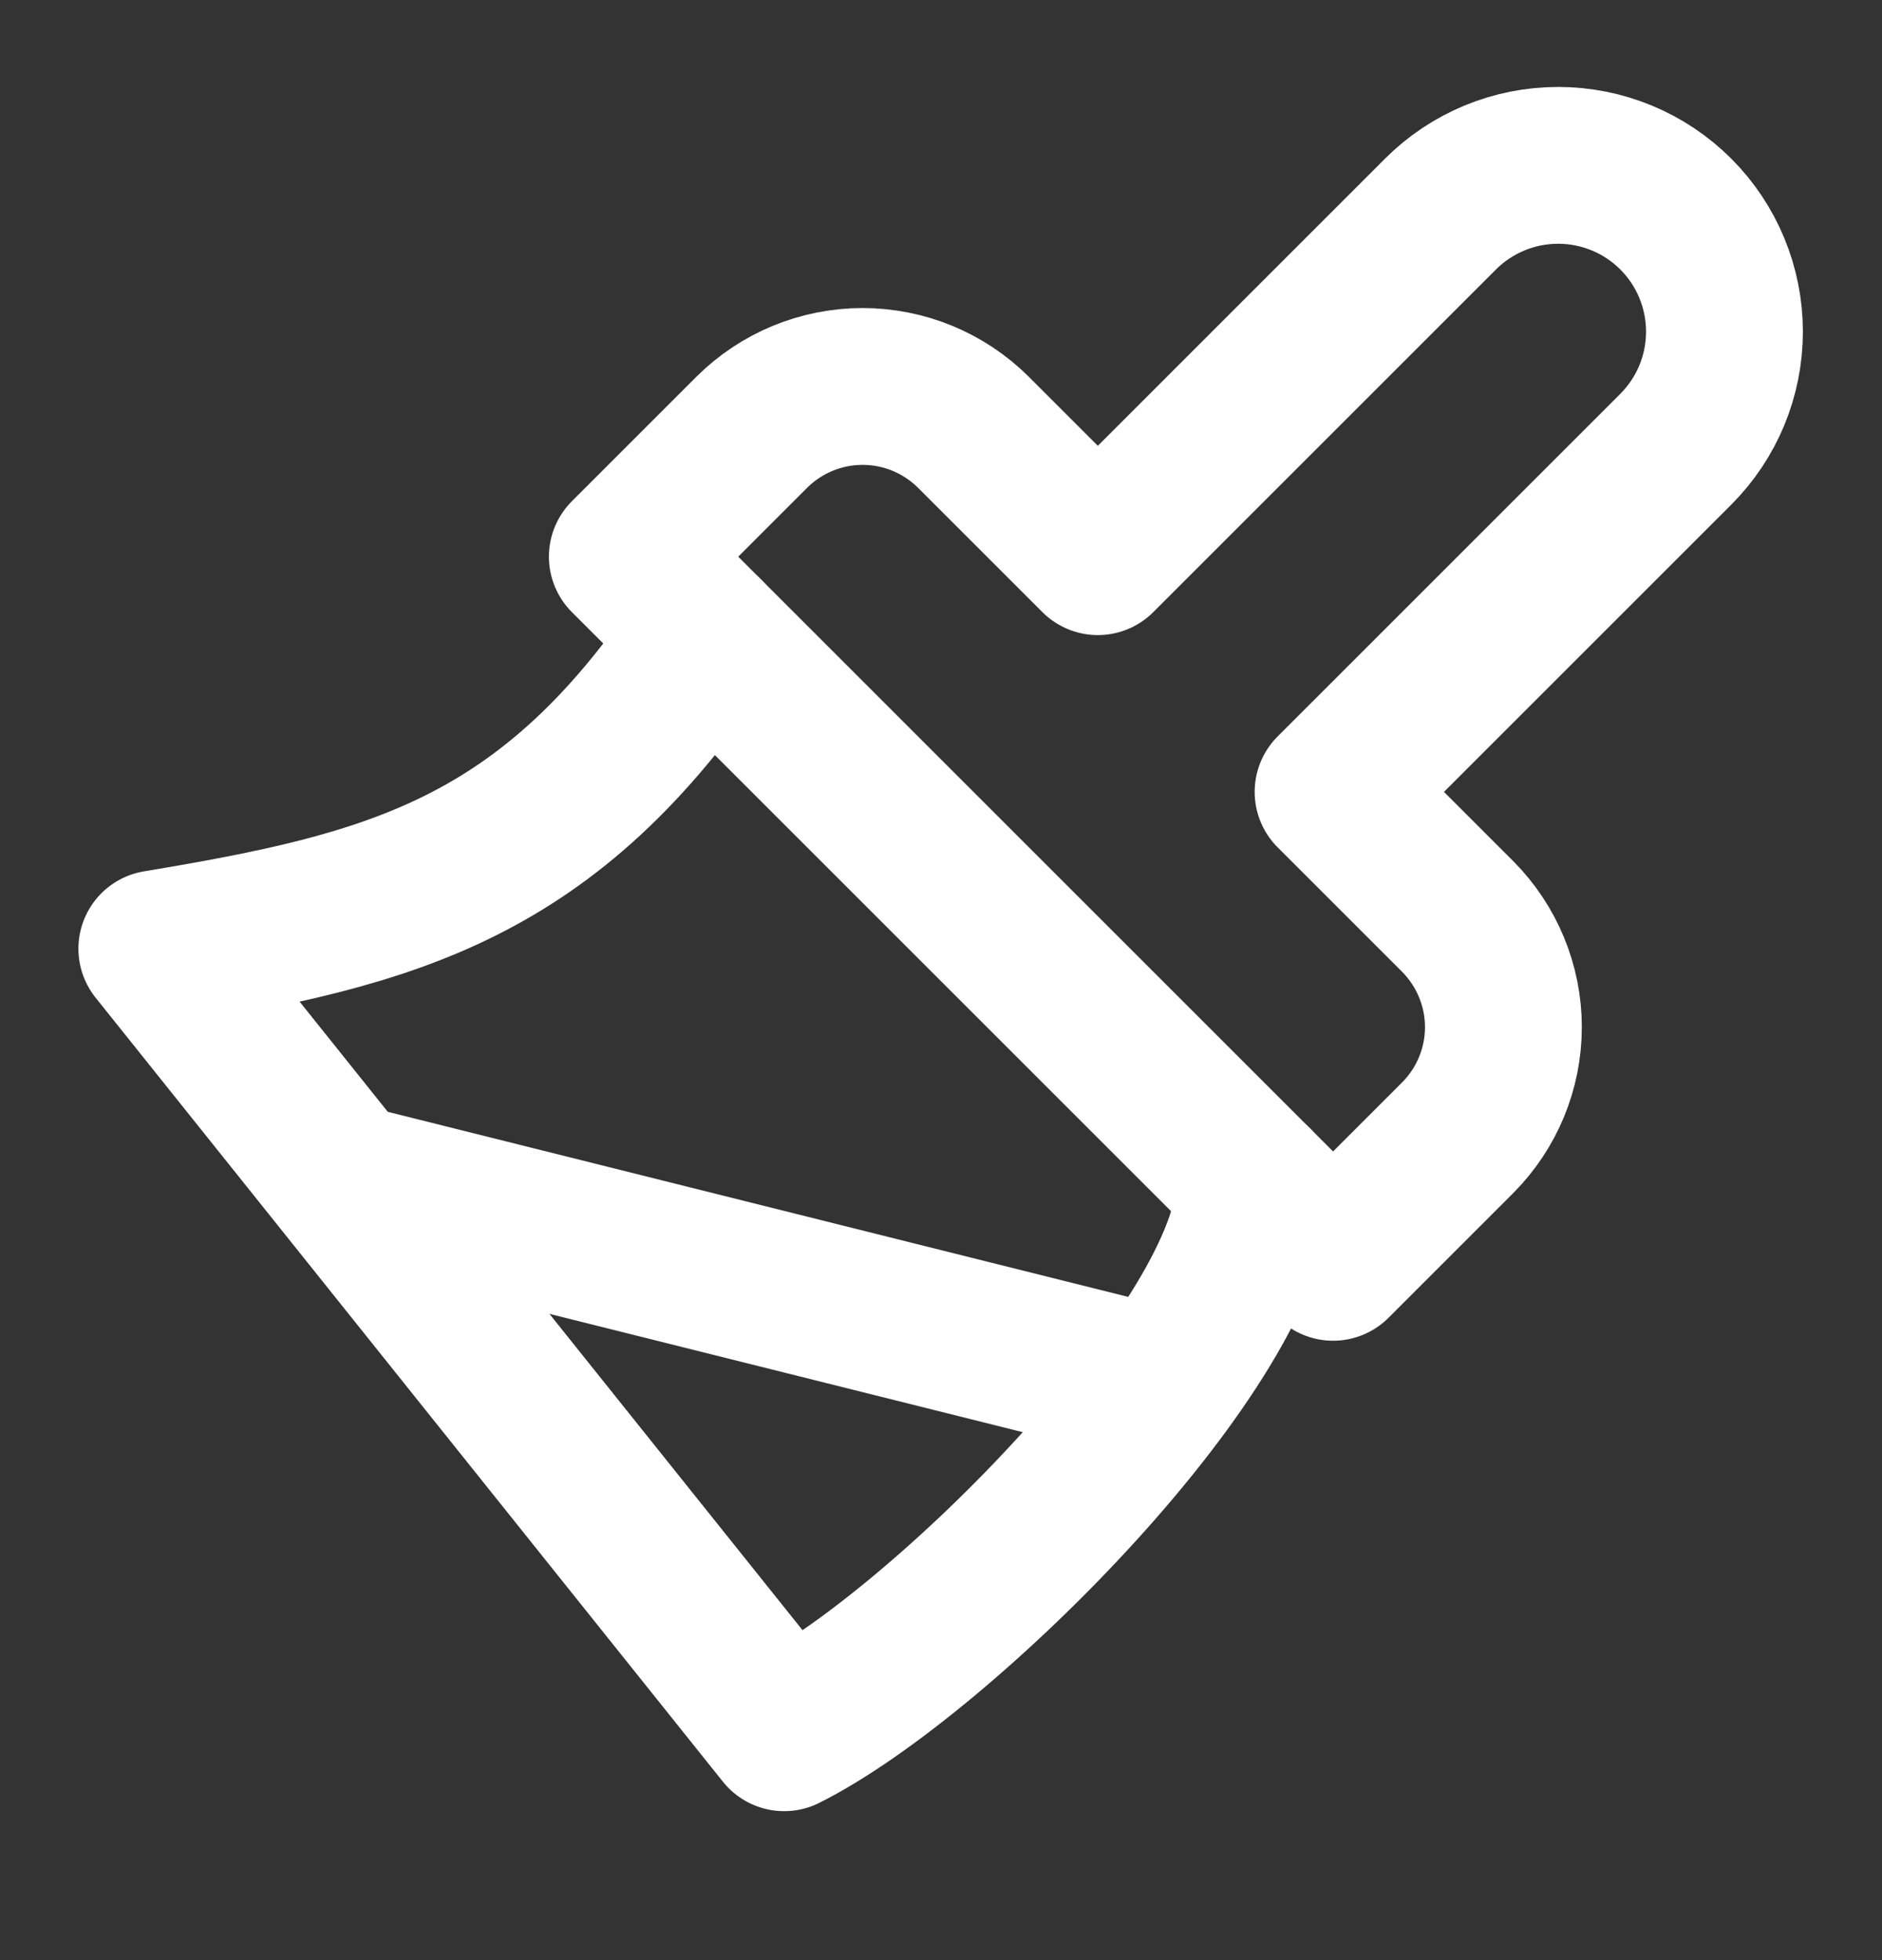<svg width="24" height="25" viewBox="0 0 24 25" fill="none" xmlns="http://www.w3.org/2000/svg"><rect x="0" y="0" width="24" height="25" fill="#333333" stroke="none"/><path d="M18.37 2.73L14 7.1L12.41 5.51C12.035 5.138 11.528 4.929 11 4.929C10.472 4.929 9.965 5.138 9.59 5.51L8 7.1L17 16.1L18.59 14.51C18.962 14.136 19.172 13.629 19.172 13.1C19.172 12.572 18.962 12.065 18.59 11.69L17 10.1L21.37 5.73C21.768 5.332 21.991 4.793 21.991 4.23C21.991 3.668 21.768 3.128 21.37 2.73C20.972 2.332 20.433 2.109 19.87 2.109C19.307 2.109 18.768 2.332 18.37 2.73Z" stroke="white" stroke-width="2" stroke-linecap="round" stroke-linejoin="round"/><path d="M9 8.1C7 11.1 5 11.6 2 12.1L10 22.1C12 21.1 16 17.1 16 15.1" stroke="white" stroke-width="2" stroke-linecap="round" stroke-linejoin="round"/><path d="M14.5 17.6L4.5 15.1" stroke="white" stroke-width="2" stroke-linecap="round" stroke-linejoin="round"/></svg>